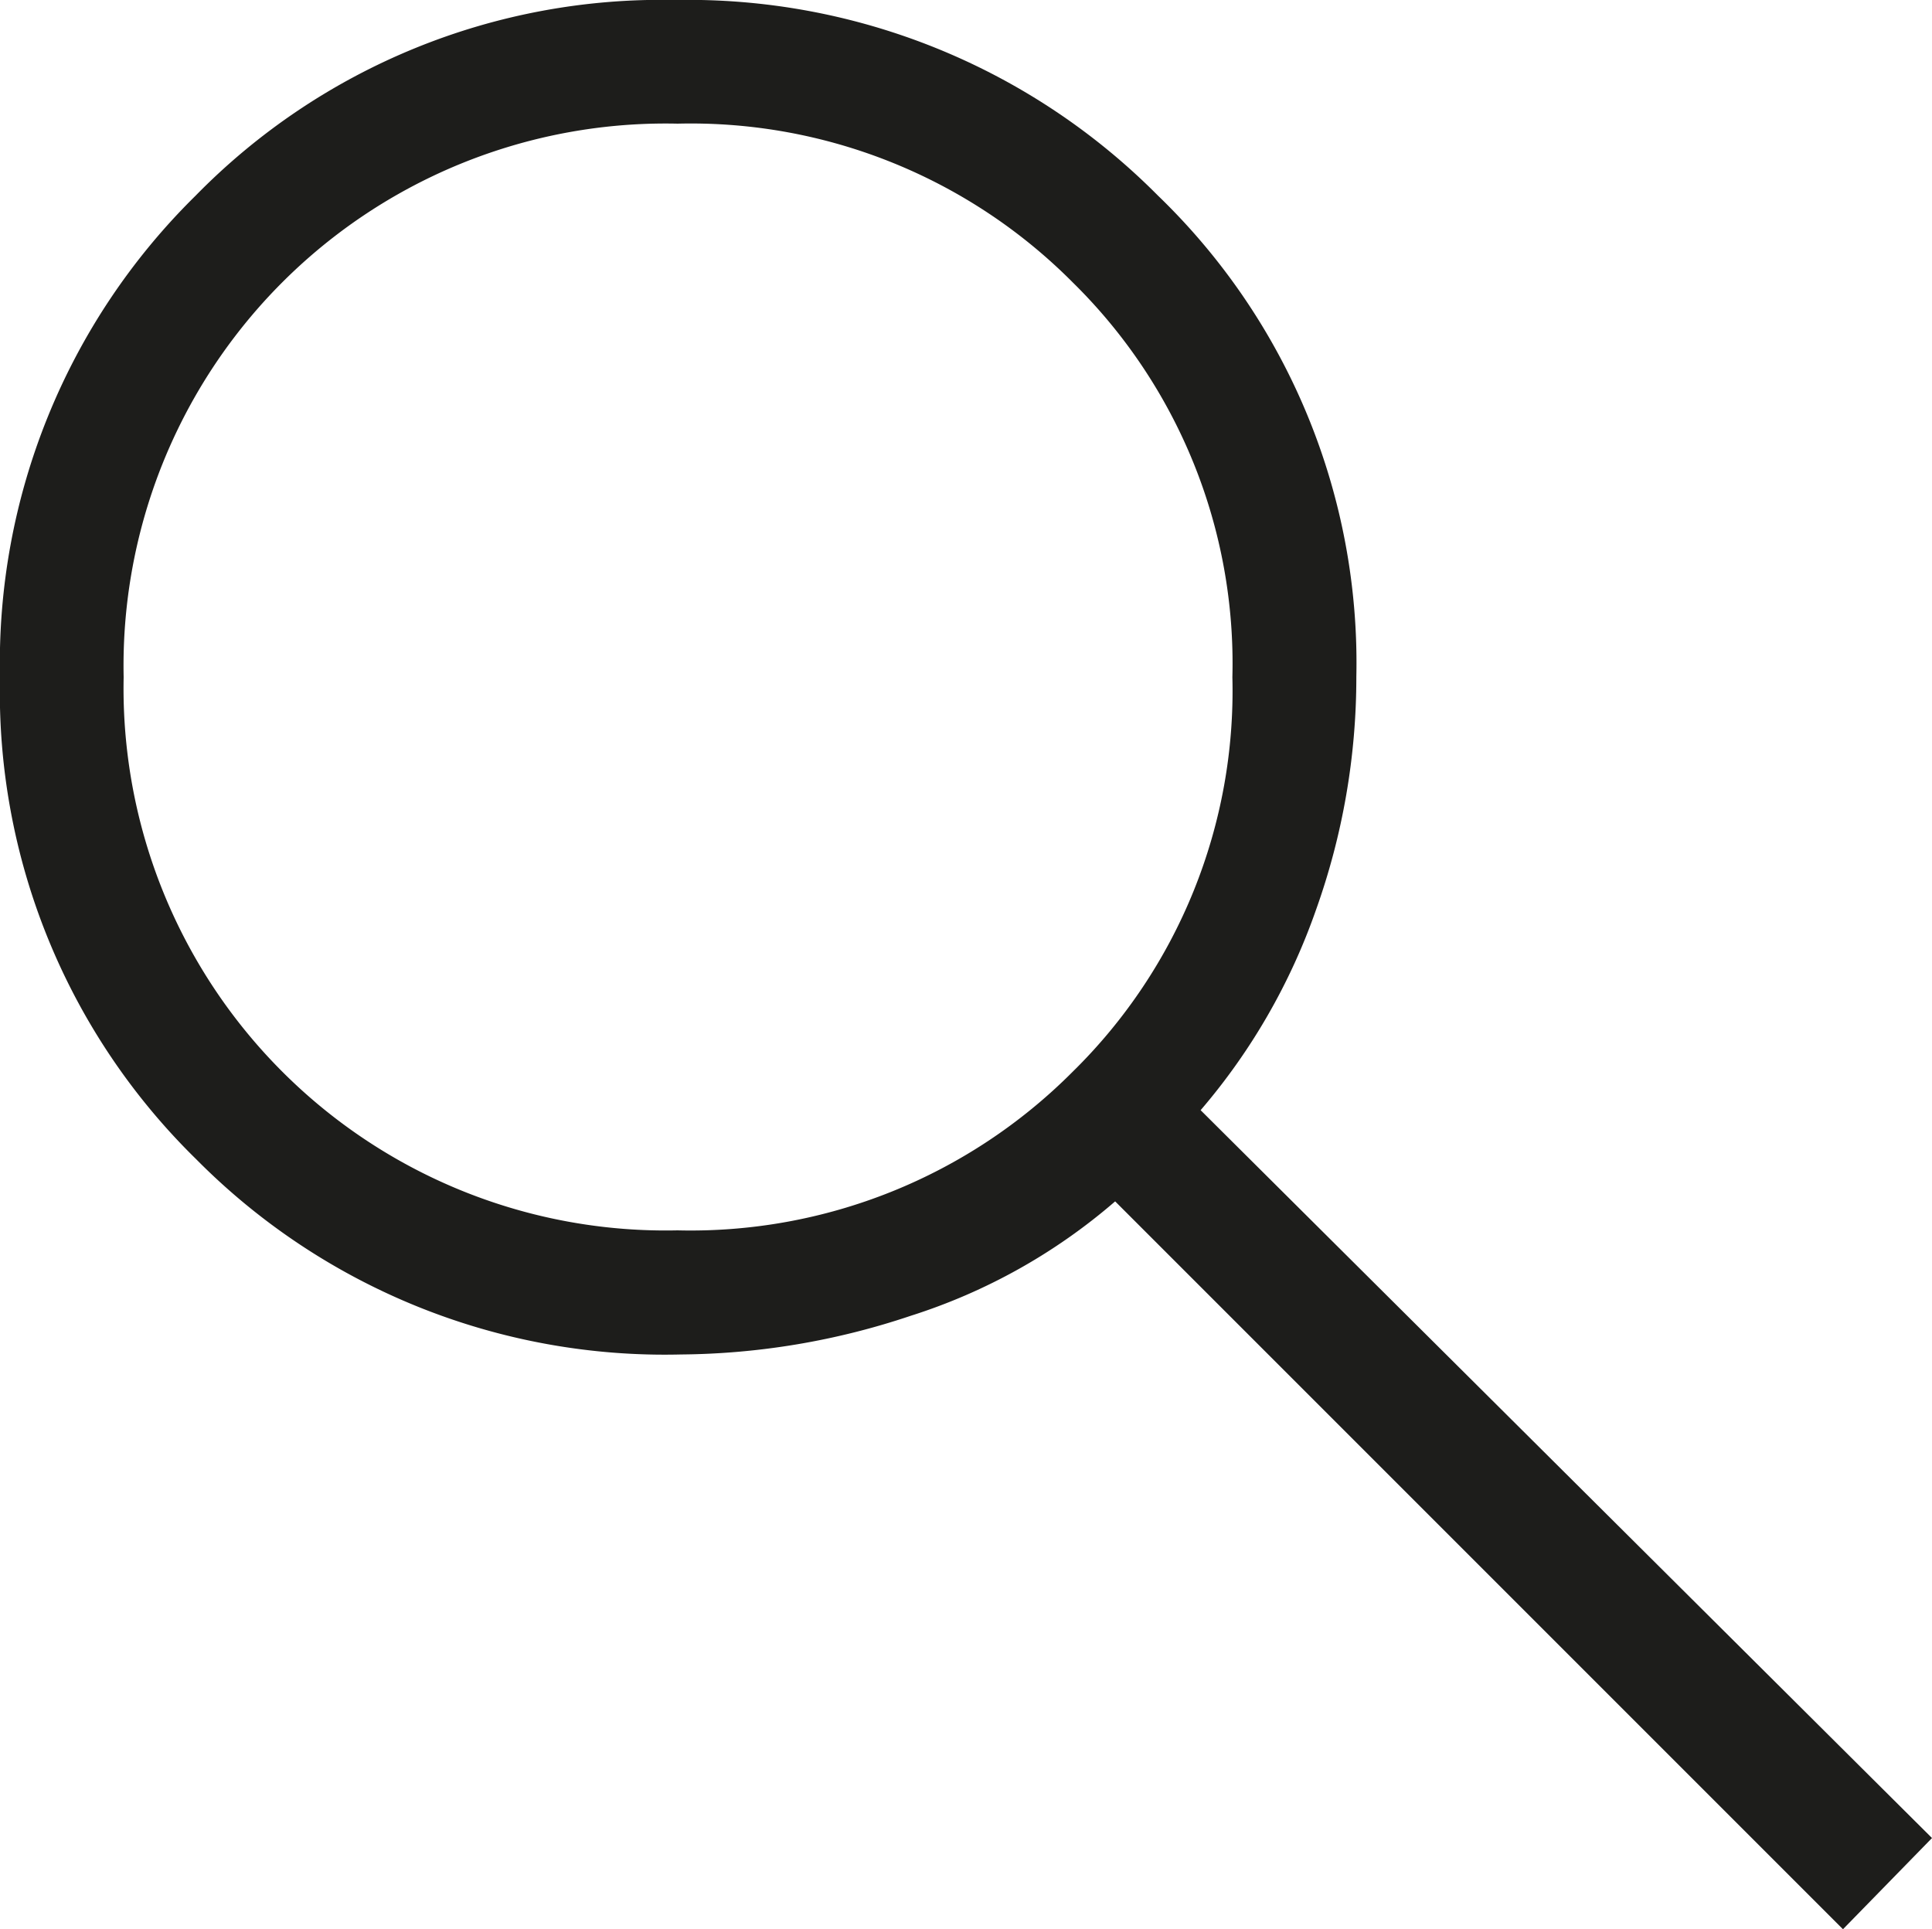 <svg xmlns="http://www.w3.org/2000/svg" xmlns:xlink="http://www.w3.org/1999/xlink" width="25" height="24.963" viewBox="0 0 25 24.963">
  <defs>
    <clipPath id="clip-path">
      <rect id="Rectangle_4" data-name="Rectangle 4" width="25" height="24.963" fill="none"/>
    </clipPath>
  </defs>
  <g id="Group_3" data-name="Group 3" transform="translate(0 0)">
    <g id="Group_2" data-name="Group 2" transform="translate(0 0)" clip-path="url(#clip-path)">
      <path id="Path_7" data-name="Path 7" d="M23.848,24.963,14.43,15.545a7.517,7.517,0,0,1-2.647,1.481,9.54,9.54,0,0,1-2.974.5,8.533,8.533,0,0,1-6.273-2.529A8.452,8.452,0,0,1,0,8.766,8.481,8.481,0,0,1,2.529,2.534,8.434,8.434,0,0,1,8.737,0a8.565,8.565,0,0,1,6.246,2.53,8.4,8.4,0,0,1,2.568,6.227,8.945,8.945,0,0,1-.522,3.016,8.062,8.062,0,0,1-1.493,2.592L25,23.783l-1.152,1.18M8.766,15.92a6.975,6.975,0,0,0,5.114-2.052,6.905,6.905,0,0,0,2.067-5.106,6.91,6.91,0,0,0-2.064-5.106A6.966,6.966,0,0,0,8.769,1.6,7.015,7.015,0,0,0,1.6,8.762,7.015,7.015,0,0,0,8.766,15.92" transform="translate(0 0)" fill="#1d1d1b"/>
    </g>
  </g>
</svg>
